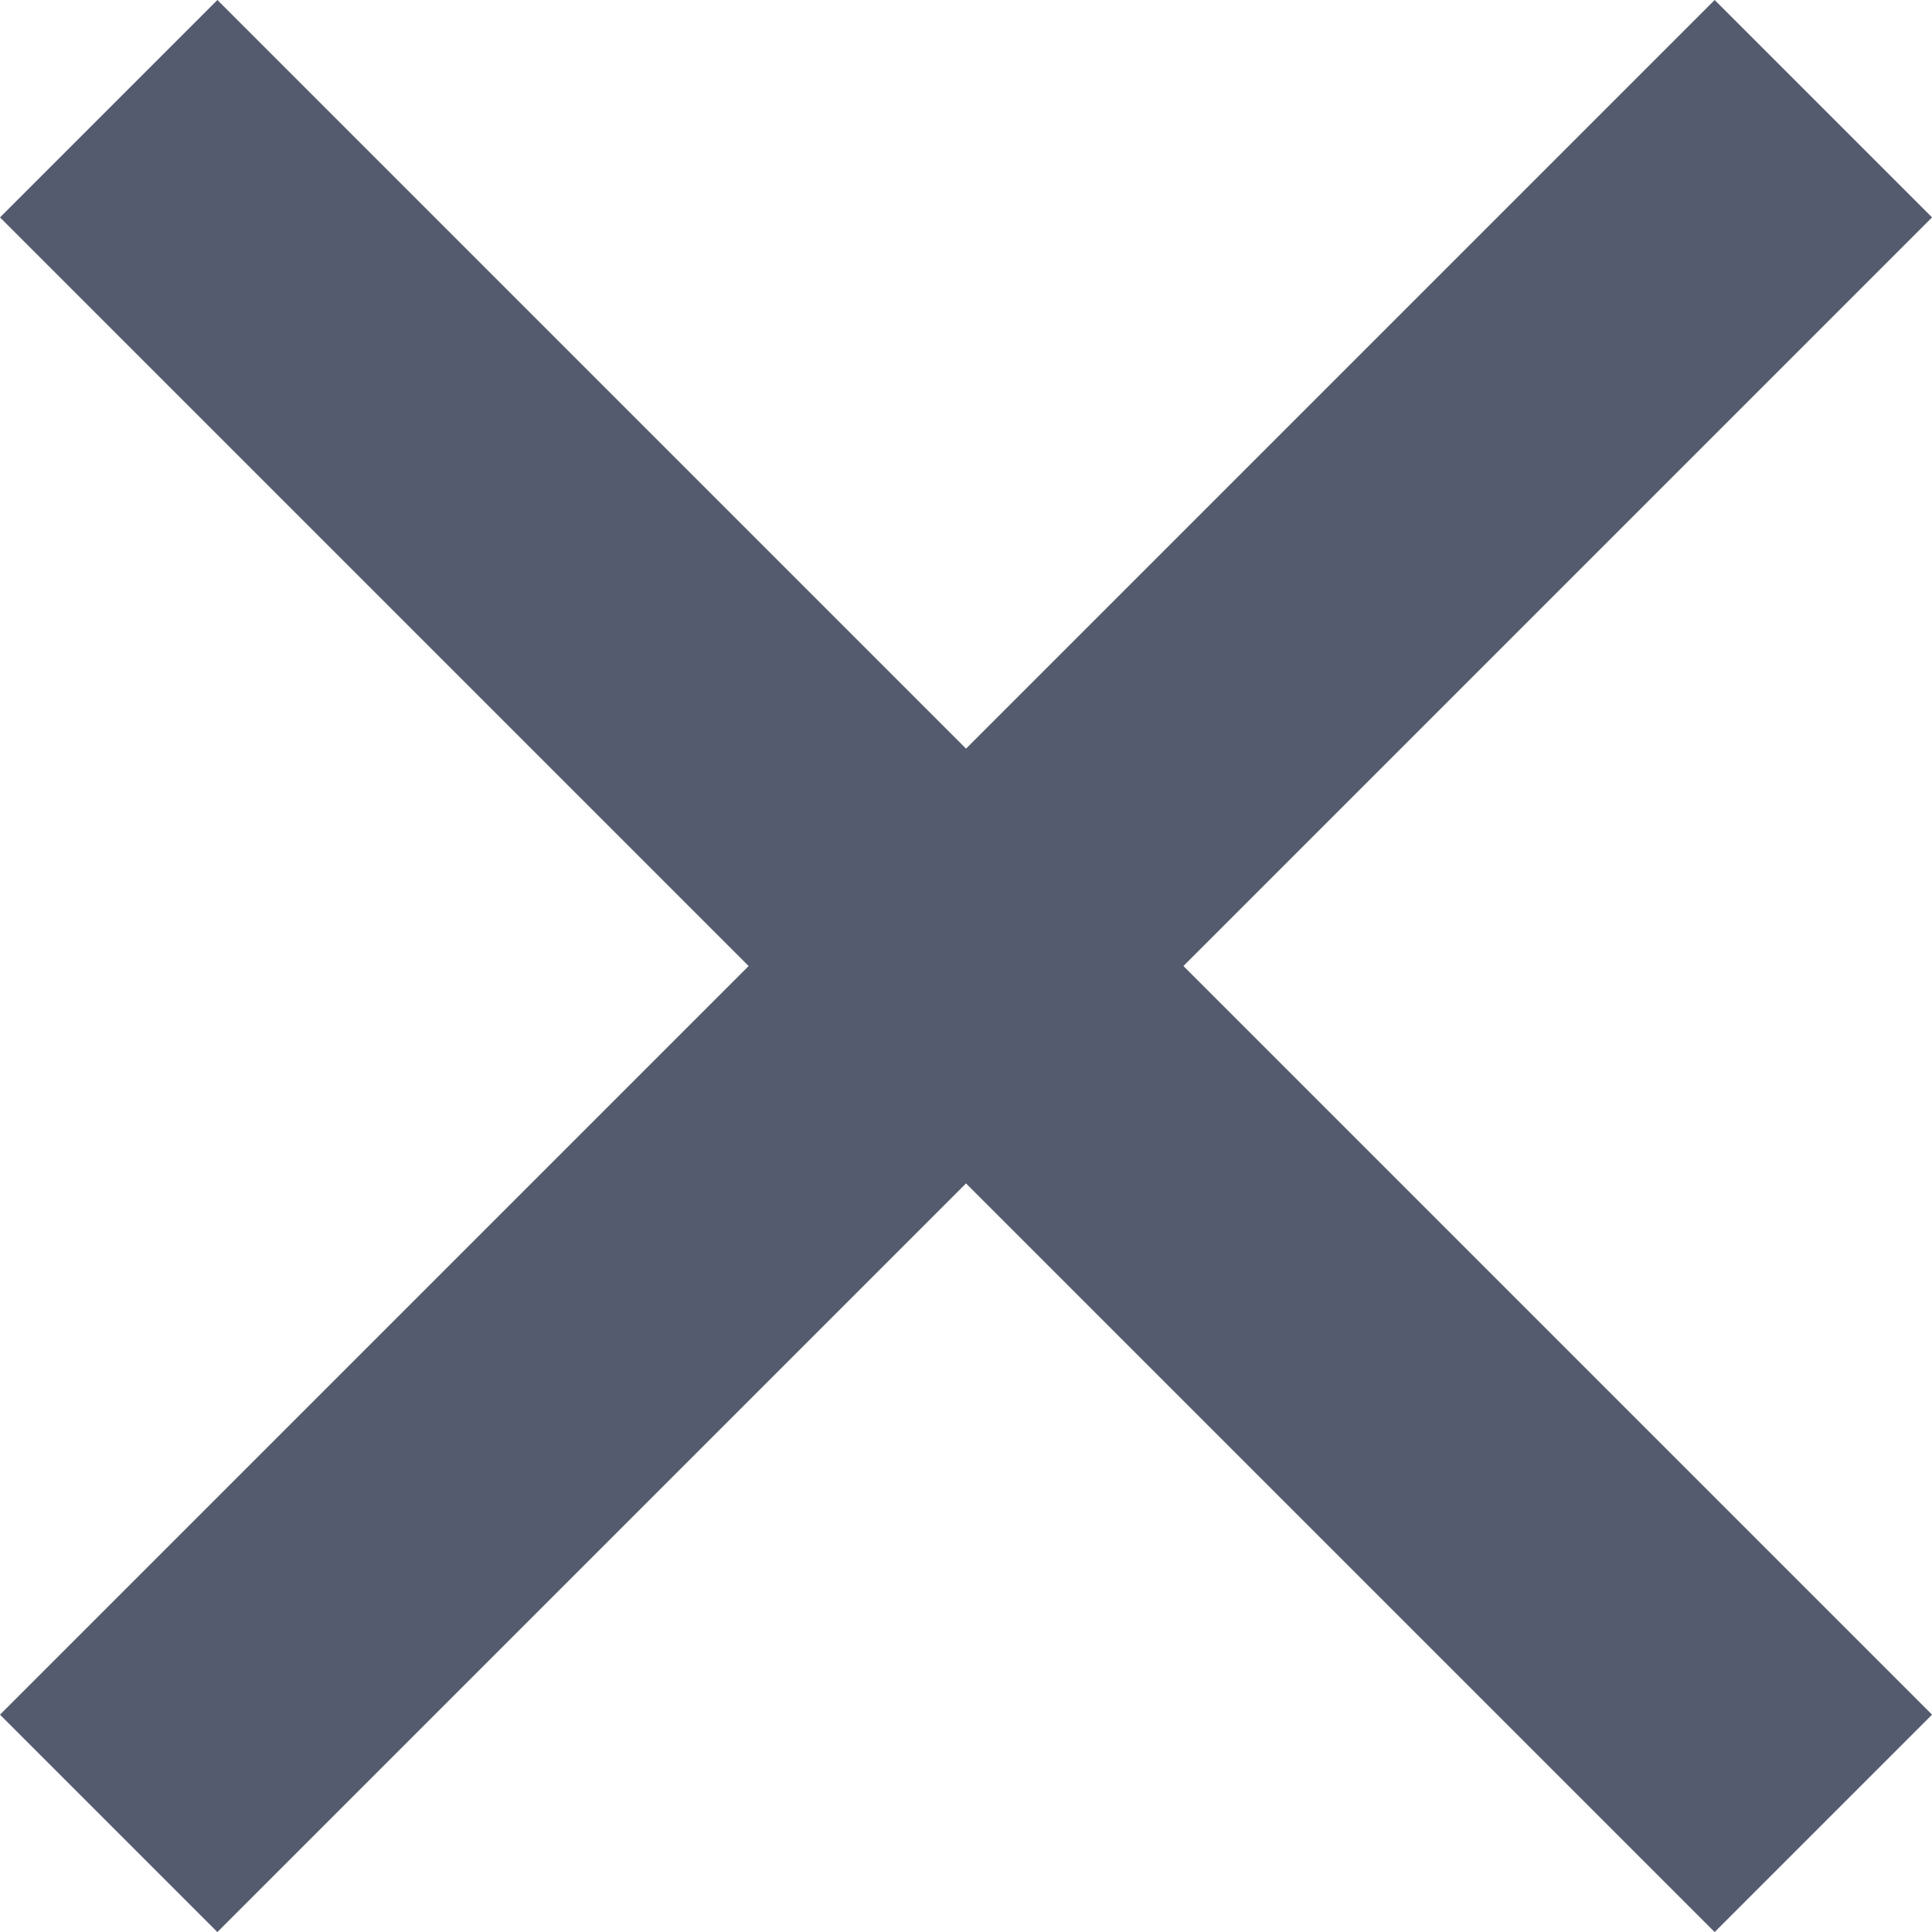 <svg xmlns="http://www.w3.org/2000/svg" viewBox="0 0 31.423 31.423">
  <g data-name="Grupo 433" fill="none" stroke="#555b6e" stroke-width="5">
    <path data-name="Línea 14" d="M1.768 1.768l27.888 27.888"/>
    <path data-name="Línea 15" d="M29.656 1.768L1.768 29.656"/>
  </g>
</svg>
